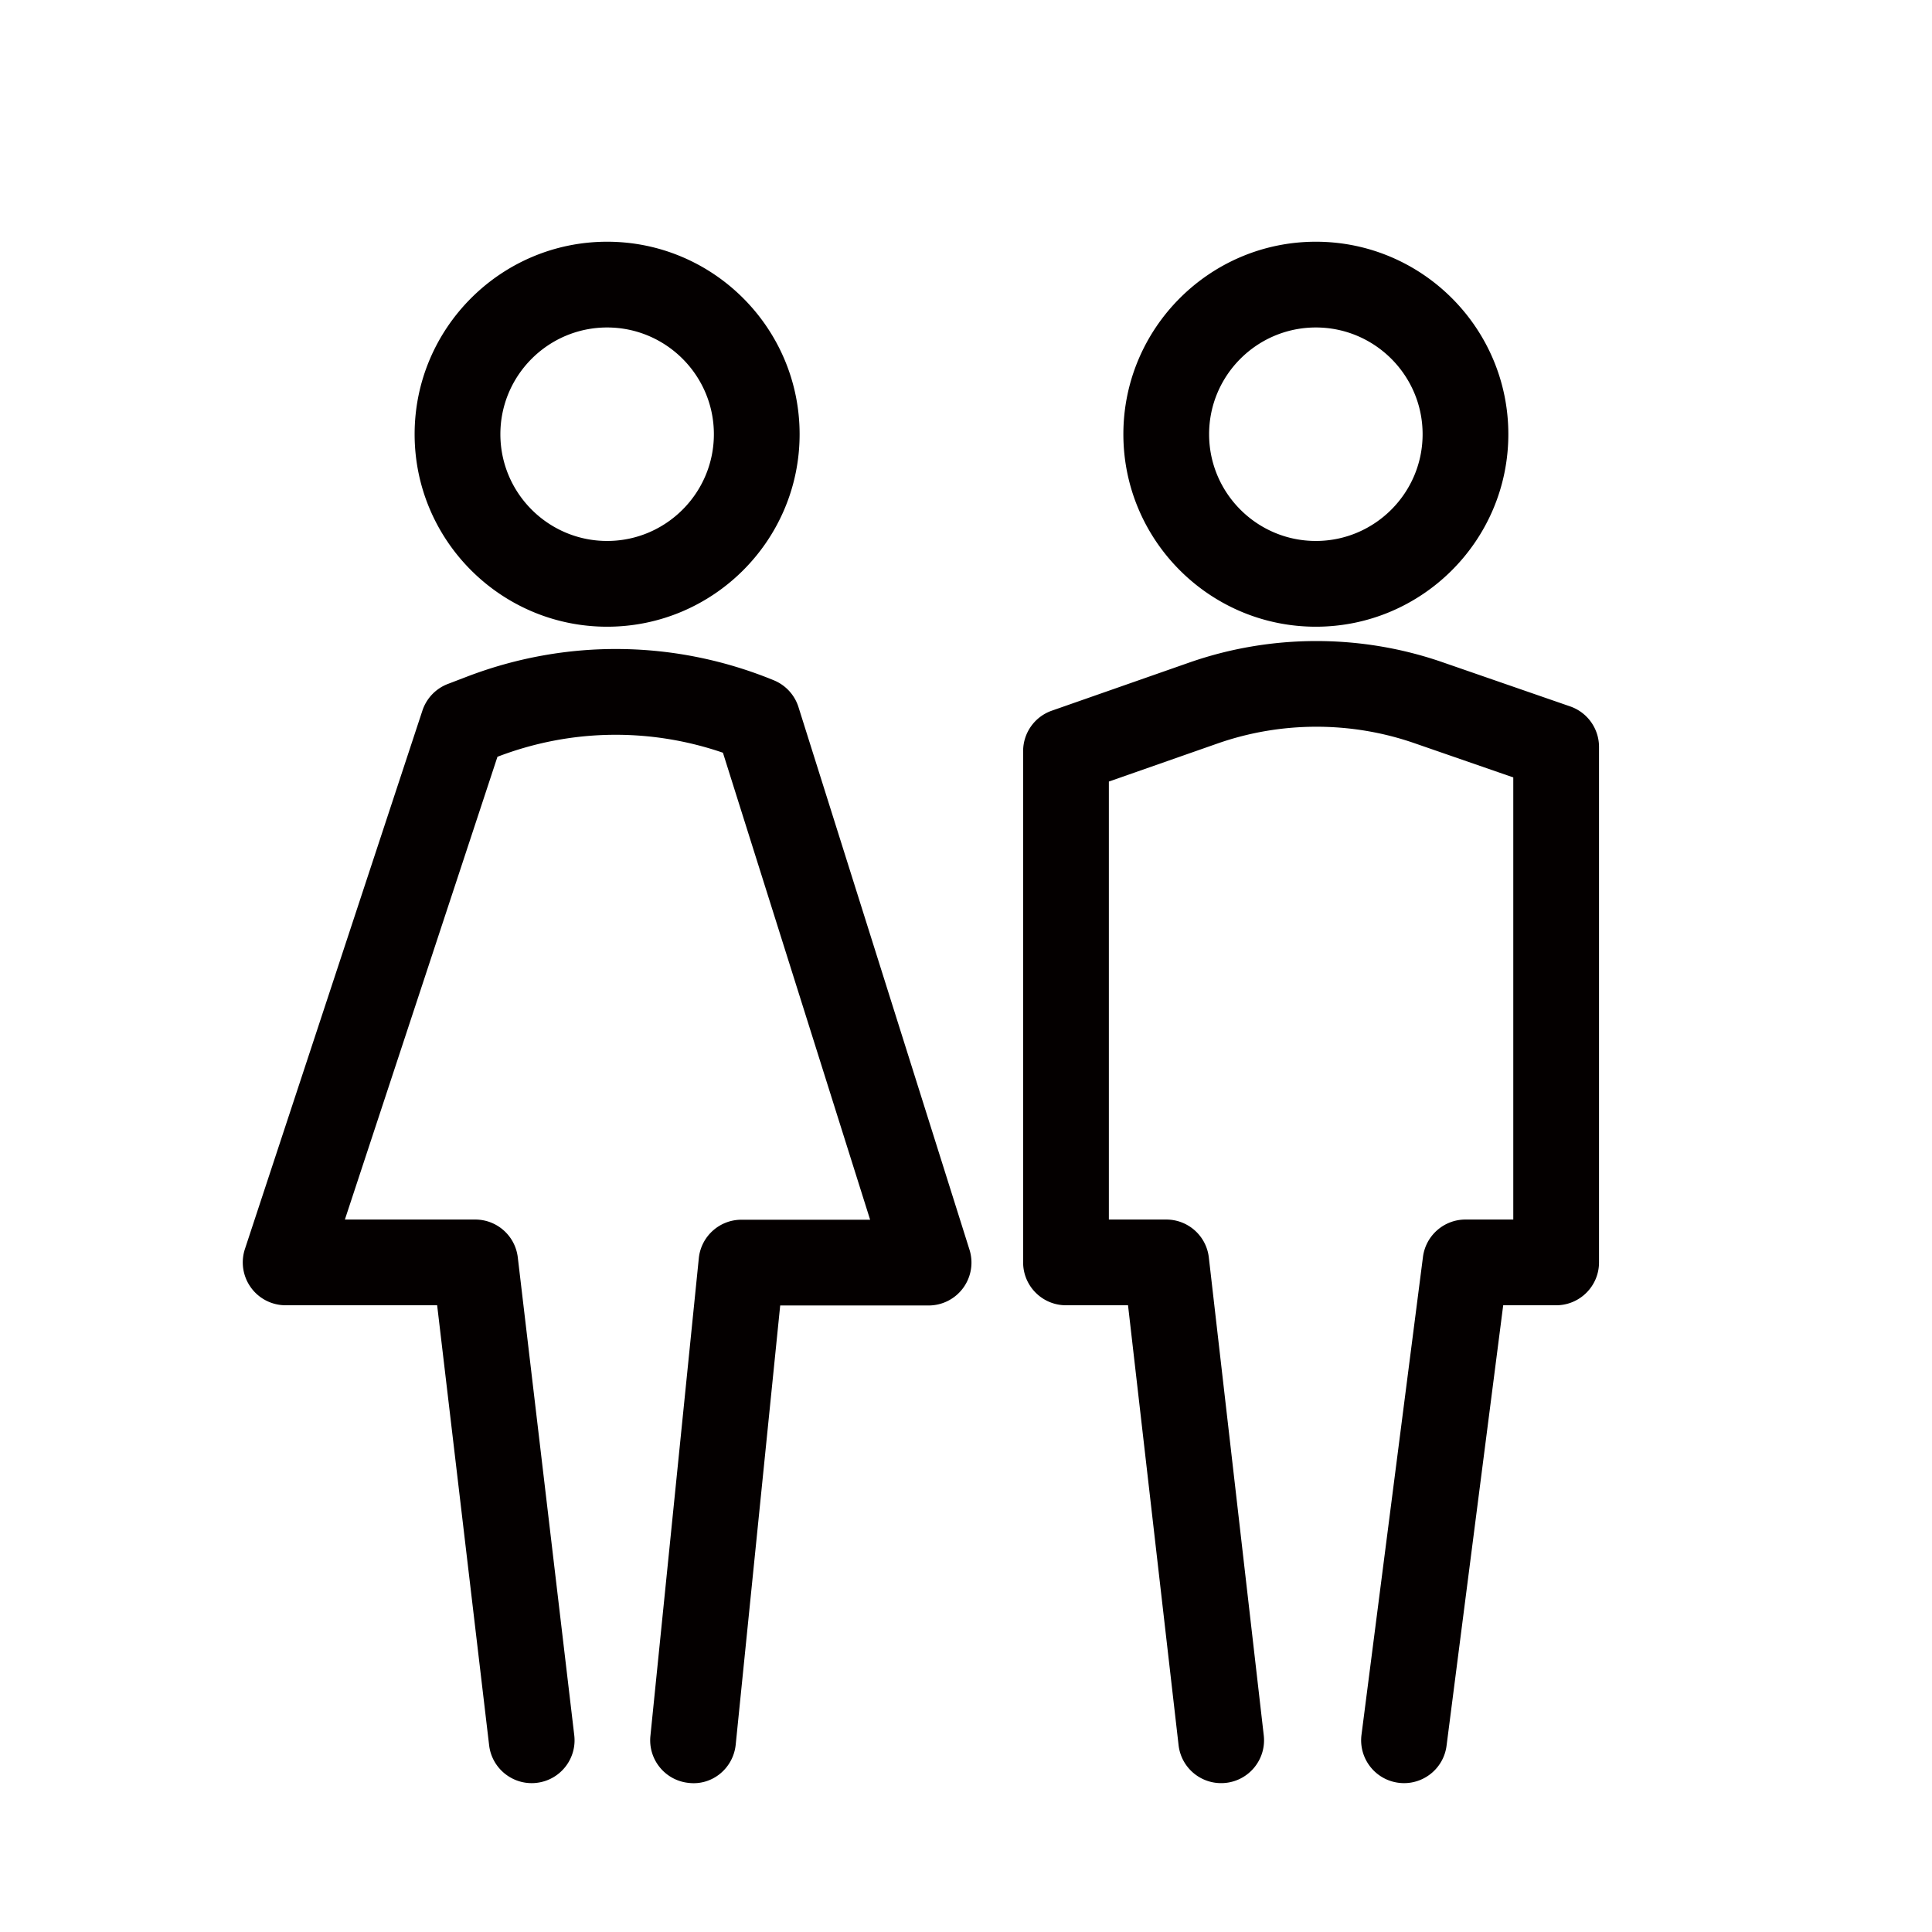 <?xml version="1.0" standalone="no"?><!DOCTYPE svg PUBLIC "-//W3C//DTD SVG 1.1//EN" "http://www.w3.org/Graphics/SVG/1.1/DTD/svg11.dtd"><svg t="1689152019907" viewBox="0 0 1024 1024" version="1.1" xmlns="http://www.w3.org/2000/svg" p-id="52557" xmlns:xlink="http://www.w3.org/1999/xlink" width="200" height="200"><path d="M321.79 332.17c-56.26 0-102.03-45.77-102.03-102.03 0-56.24 45.77-102.02 102.03-102.02 56.25 0 102.02 45.77 102.02 102.02 0.01 56.26-45.76 102.03-102.02 102.03z m0-158.6c-31.2 0-56.58 25.37-56.58 56.57s25.39 56.58 56.58 56.58 56.58-25.39 56.58-56.58-25.38-56.57-56.58-56.57zM697.43 332.17c-56.25 0-102.02-45.77-102.02-102.03 0-56.24 45.77-102.02 102.02-102.02 56.25 0 102.02 45.77 102.02 102.02 0.01 56.26-45.76 102.03-102.02 102.03z m0-158.6c-31.2 0-56.58 25.37-56.58 56.57s25.38 56.58 56.58 56.58 56.58-25.39 56.58-56.58-25.38-56.57-56.58-56.57zM281.79 945.1c-11.35 0-21.17-8.51-22.54-20.06L231.7 691.82h-80.3c-7.29 0-14.14-3.49-18.41-9.41a22.706 22.706 0 0 1-3.17-20.43l94.07-285.36a22.725 22.725 0 0 1 13.46-14.1l10.01-3.83c52.74-20.24 110.56-19.57 162.81 1.89a22.746 22.746 0 0 1 13.04 14.19l90.64 287.6a22.74 22.74 0 0 1-3.35 20.27 22.709 22.709 0 0 1-18.32 9.29h-78.66l-23.58 232.74c-1.26 12.49-12.35 21.79-24.9 20.31-12.49-1.26-21.58-12.41-20.31-24.9l25.65-253.17c1.18-11.6 10.94-20.43 22.6-20.43h68.2l-78.01-247.52c-38.85-13.33-80.9-12.68-119.51 2.15L182.8 646.38h69.07c11.52 0 21.21 8.62 22.57 20.06l29.93 253.28c1.47 12.46-7.44 23.76-19.9 25.22-0.89 0.12-1.8 0.16-2.68 0.16zM744.19 945.1c-0.97 0-1.95-0.06-2.93-0.19-12.45-1.6-21.24-12.99-19.64-25.43L754.2 666.2c1.46-11.33 11.11-19.82 22.54-19.82h25.33V412.05l-52.49-18.18c-33.57-11.63-70.56-11.58-104.15 0.16l-57.71 20.21v232.14h30.42c11.55 0 21.26 8.65 22.57 20.13l29.11 253.28c1.43 12.46-7.52 23.73-19.98 25.16-12.51 1.43-23.74-7.52-25.17-19.99l-26.79-233.14H565c-12.55 0-22.72-10.18-22.72-22.72V398.12c0-9.66 6.1-18.26 15.21-21.45l72.93-25.53c43.22-15.1 90.81-15.16 134.03-0.19l67.77 23.46a22.719 22.719 0 0 1 15.29 21.47V669.1c0 12.54-10.17 22.72-22.72 22.72h-28.06L766.7 925.28c-1.47 11.46-11.25 19.82-22.51 19.82z" fill="#040000" p-id="52558"></path></svg>